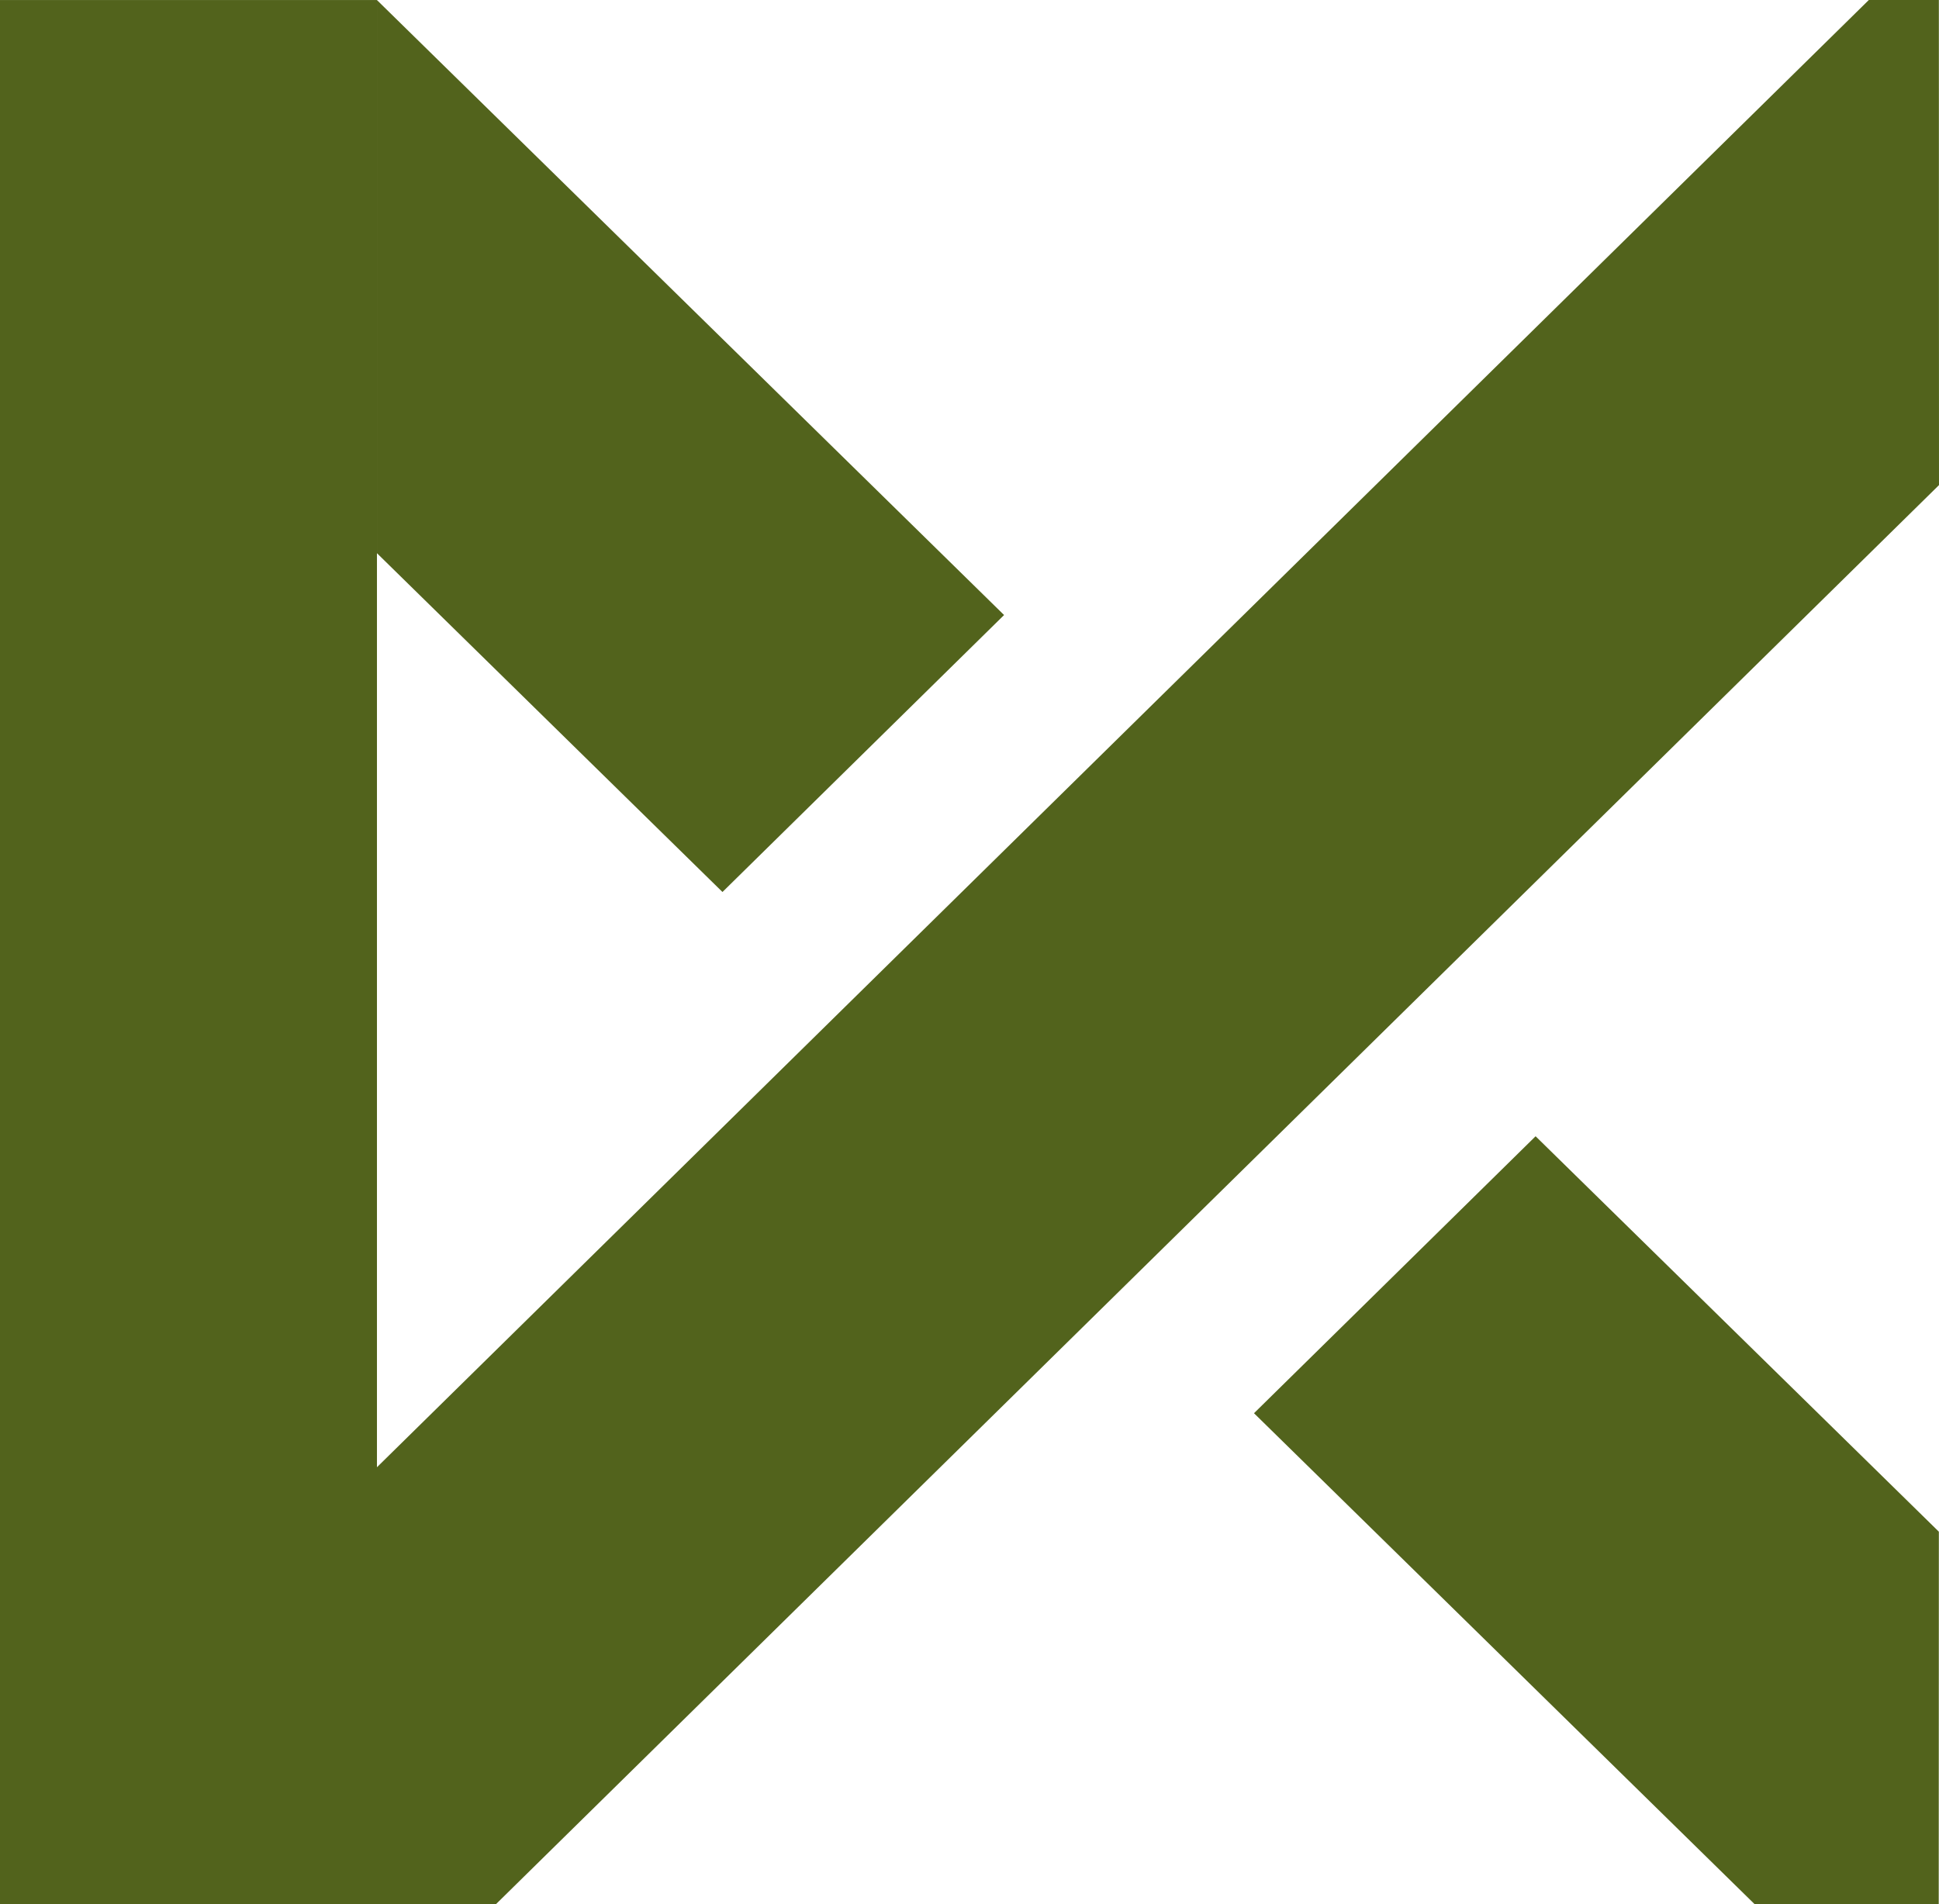 <?xml version="1.0" encoding="UTF-8"?> <svg xmlns="http://www.w3.org/2000/svg" width="57.915" height="56.877"><g fill="#52631c" data-name="Group 12"><path d="m21.579 26.644 8.411-8.273L11.259.002v16.522Zm36.332 19.108L45.866 33.94l-8.411 8.273 14.952 14.664h5.5Z" data-name="Path 64"></path><path d="M57.911 0h-2.092L0 54.9v1.976h14.815l43.1-42.386Z" data-name="Path 65"></path><path d="M0 .001h11.259v56.875H0z" data-name="Rectangle 168"></path></g></svg> 